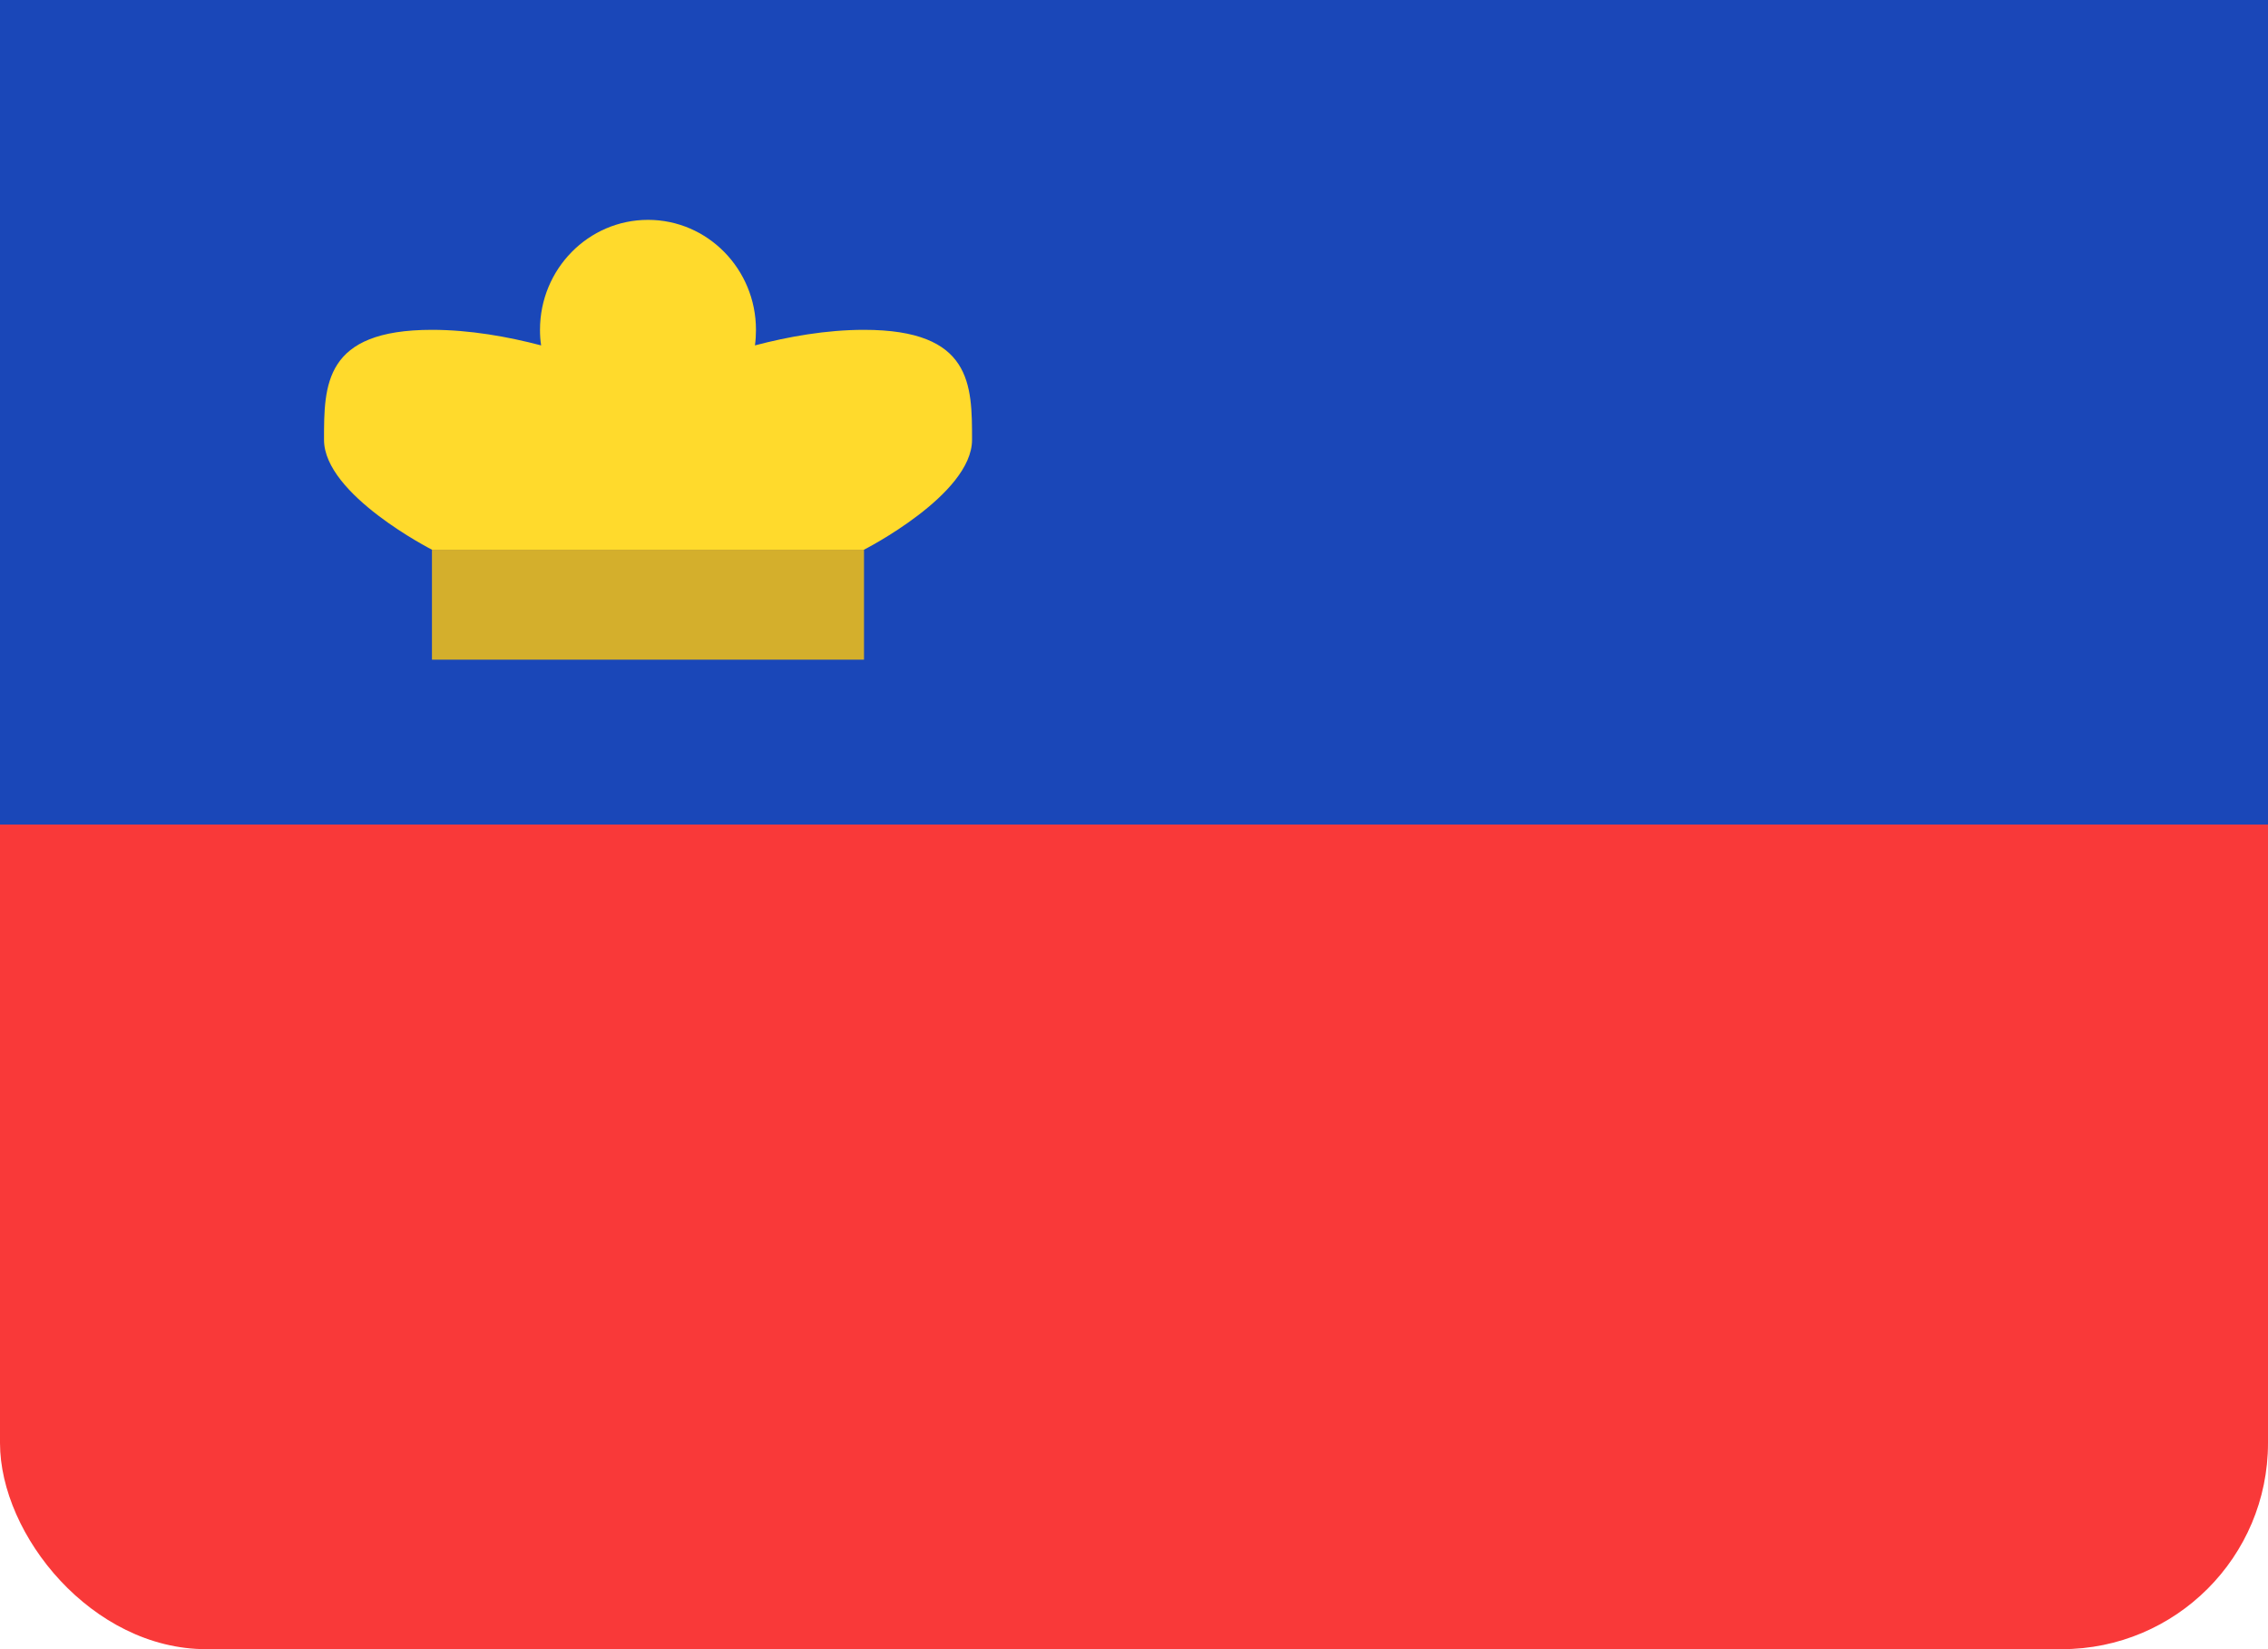 <svg width="22" height="16" viewBox="0 0 22 16" fill="none" xmlns="http://www.w3.org/2000/svg">
<g clip-path="url(#clip0_2_2396)">
<rect width="22" height="16" rx="2" fill="#F93939"/>
<path fill-rule="evenodd" clip-rule="evenodd" d="M0 0H22V8H0V0Z" fill="#1A47B8"/>
<path fill-rule="evenodd" clip-rule="evenodd" d="M4.19 5.333H8.381V6.4H4.19V5.333Z" fill="#D4AF2C"/>
<path fill-rule="evenodd" clip-rule="evenodd" d="M5.249 3.351C4.926 3.266 4.557 3.2 4.19 3.2C3.143 3.2 3.143 3.733 3.143 4.267C3.143 4.8 4.19 5.333 4.19 5.333H8.381C8.381 5.333 9.429 4.8 9.429 4.267C9.429 3.733 9.429 3.2 8.381 3.2C8.014 3.2 7.646 3.266 7.323 3.351C7.33 3.301 7.333 3.251 7.333 3.2C7.333 2.611 6.864 2.133 6.286 2.133C5.707 2.133 5.238 2.611 5.238 3.2C5.238 3.251 5.241 3.301 5.249 3.351Z" fill="#FFDA2C"/>
</g>
<defs>
<clipPath id="clip0_2_2396">
<rect width="22" height="16" fill="white"/>
</clipPath>
</defs>
</svg>
